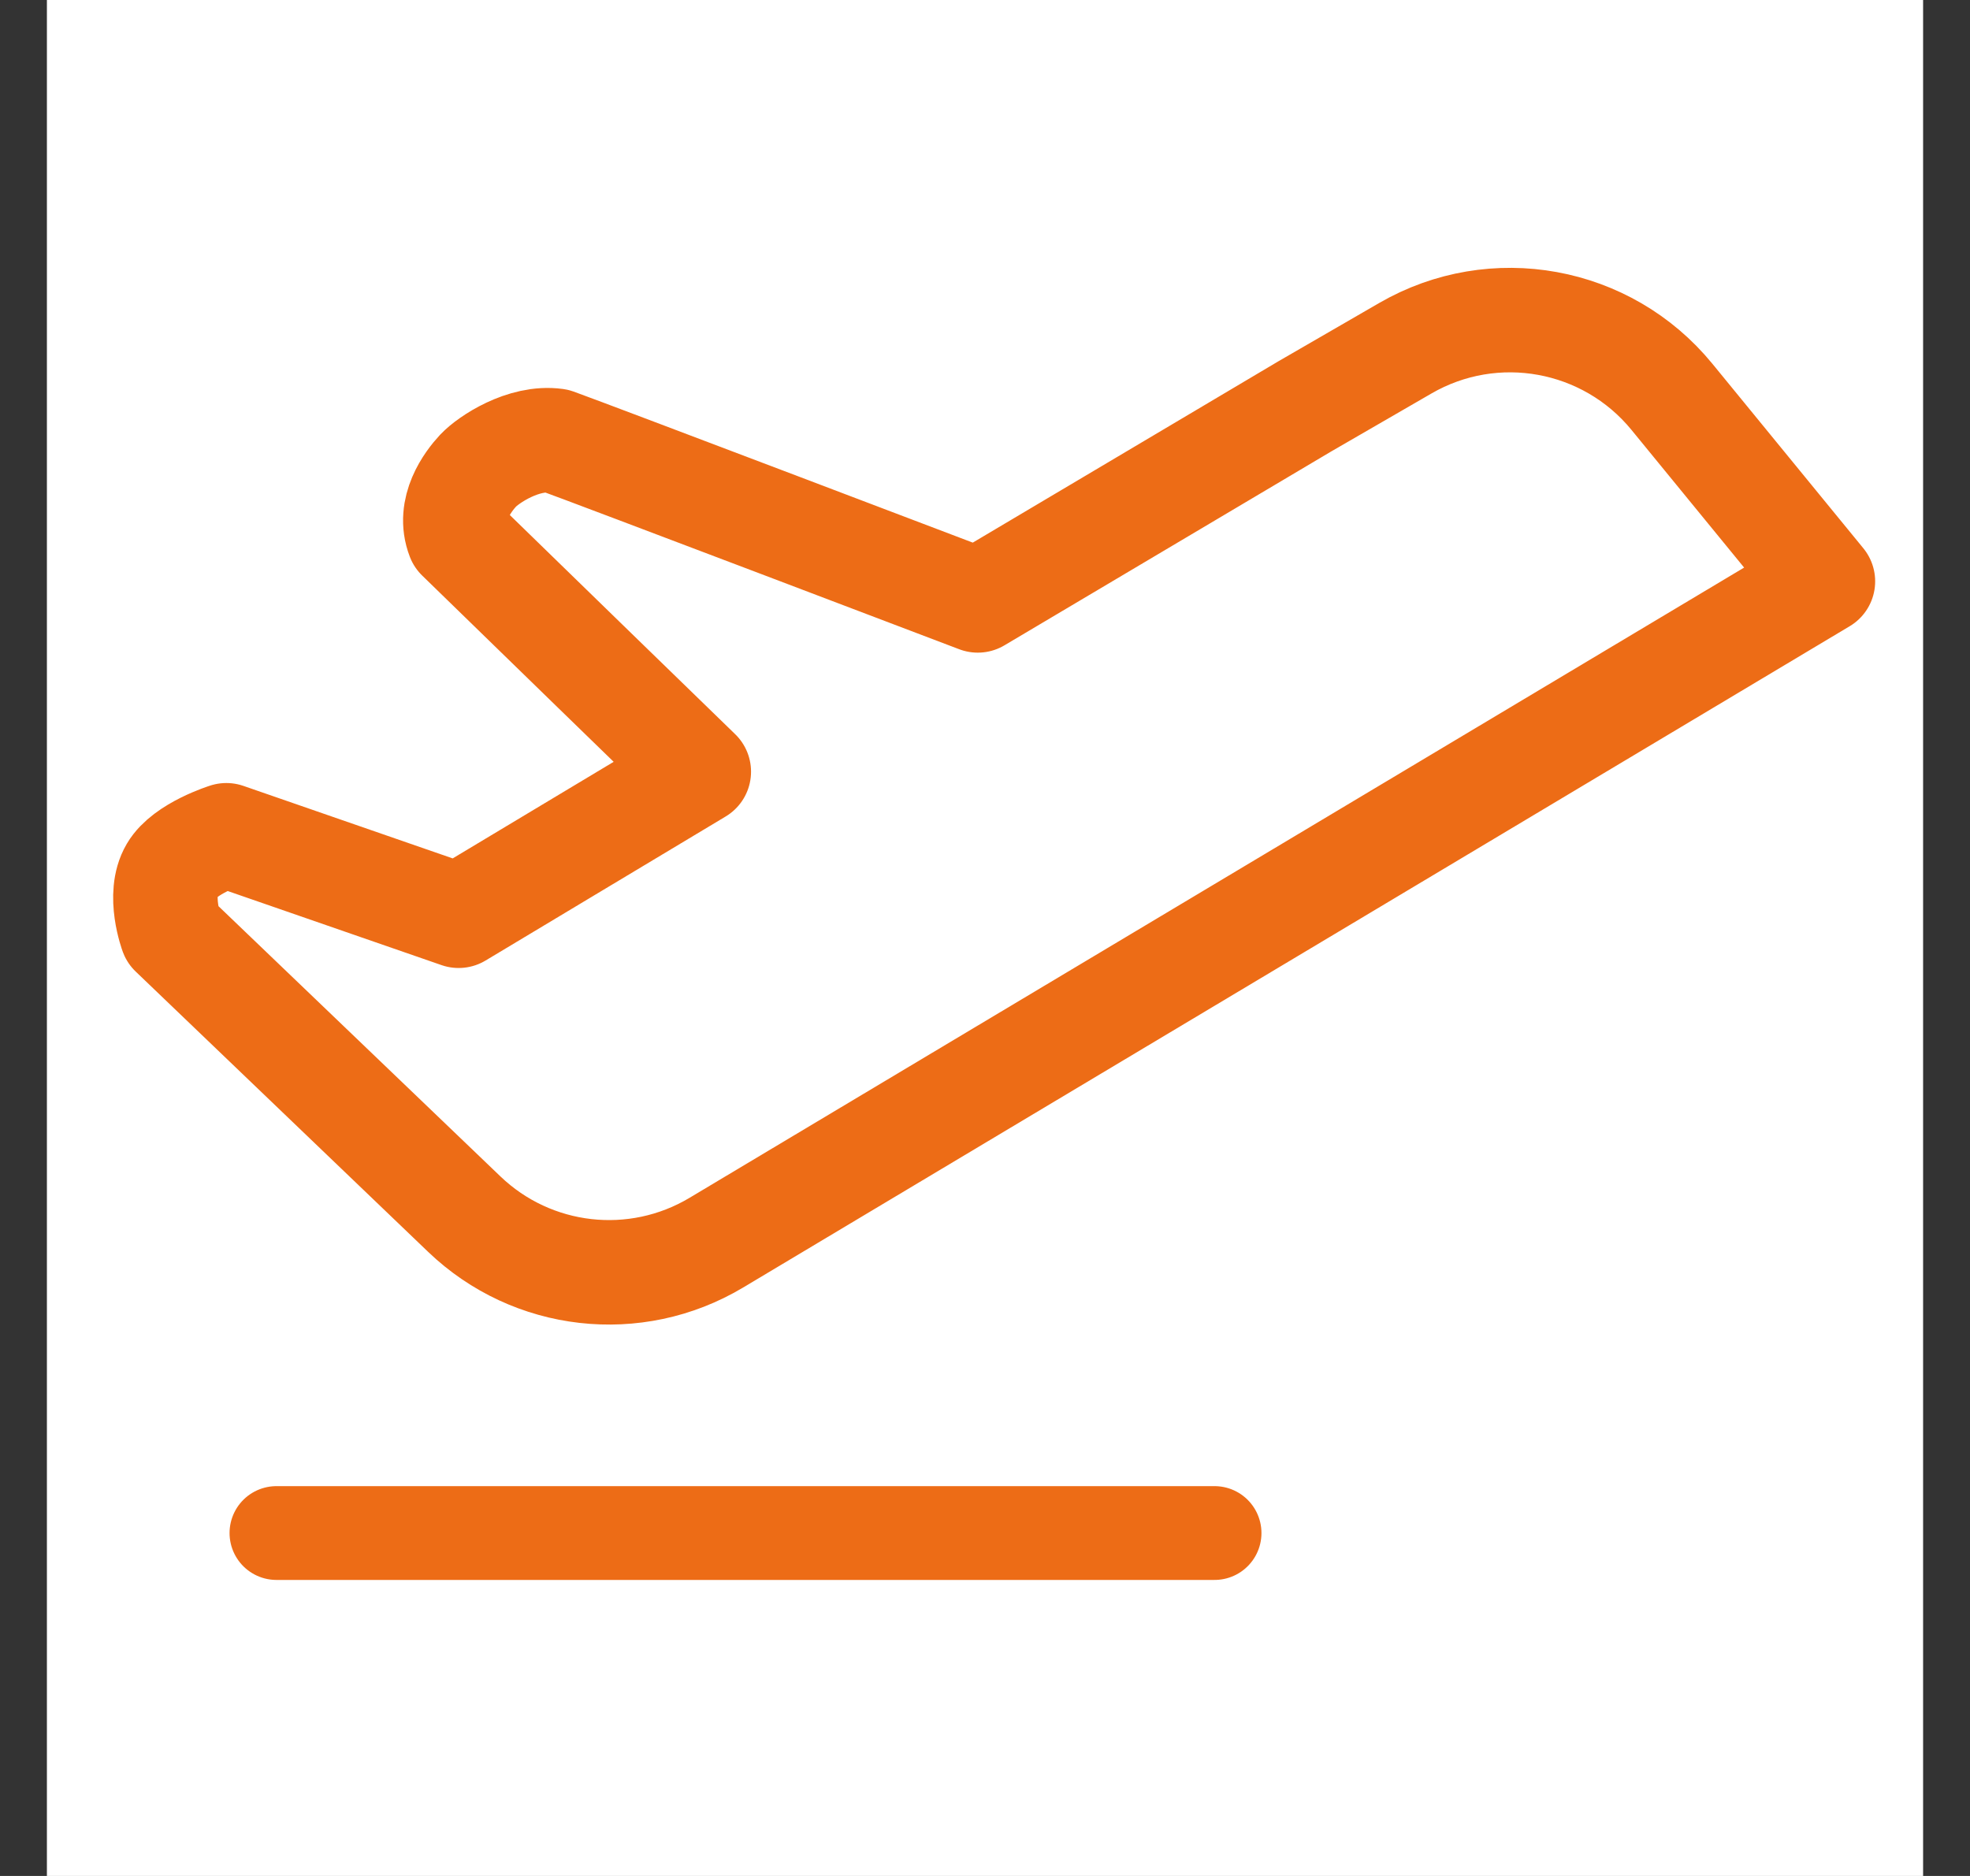 <svg width="21" height="20" viewBox="0 0 21 20" fill="none" xmlns="http://www.w3.org/2000/svg">
<rect x="0" y="0" width="21" height="20" fill="#333333" stroke="none"/>
<g clip-path="url(#clip0_1319_5)">
<rect width="20" height="20" transform="translate(0.5)" fill="white"/>
<path d="M2.947 16.344L12.947 16.344" stroke="#ED6C16" stroke-linecap="round" stroke-linejoin="round"/>
<path d="M1.832 9.956C1.832 9.956 1.677 9.541 1.832 9.278C1.97 9.043 2.413 8.905 2.413 8.905L4.889 9.763L7.449 8.227C7.449 8.227 5.345 6.183 4.889 5.737C4.768 5.425 4.988 5.134 5.097 5.017C5.206 4.901 5.58 4.651 5.927 4.699C6.289 4.829 10.423 6.401 10.423 6.401L13.908 4.333L14.98 3.713C15.926 3.165 17.129 3.384 17.822 4.23L19.432 6.198L7.635 13.249C6.773 13.764 5.674 13.639 4.949 12.944L1.832 9.956Z" stroke="#ED6C16" stroke-width="1.114" stroke-linejoin="round"/>
</g>
<defs>
<clipPath id="clip0_1319_5">
<rect width="20" height="20" fill="white" transform="translate(0.5)"/>
</clipPath>
</defs>
</svg>
